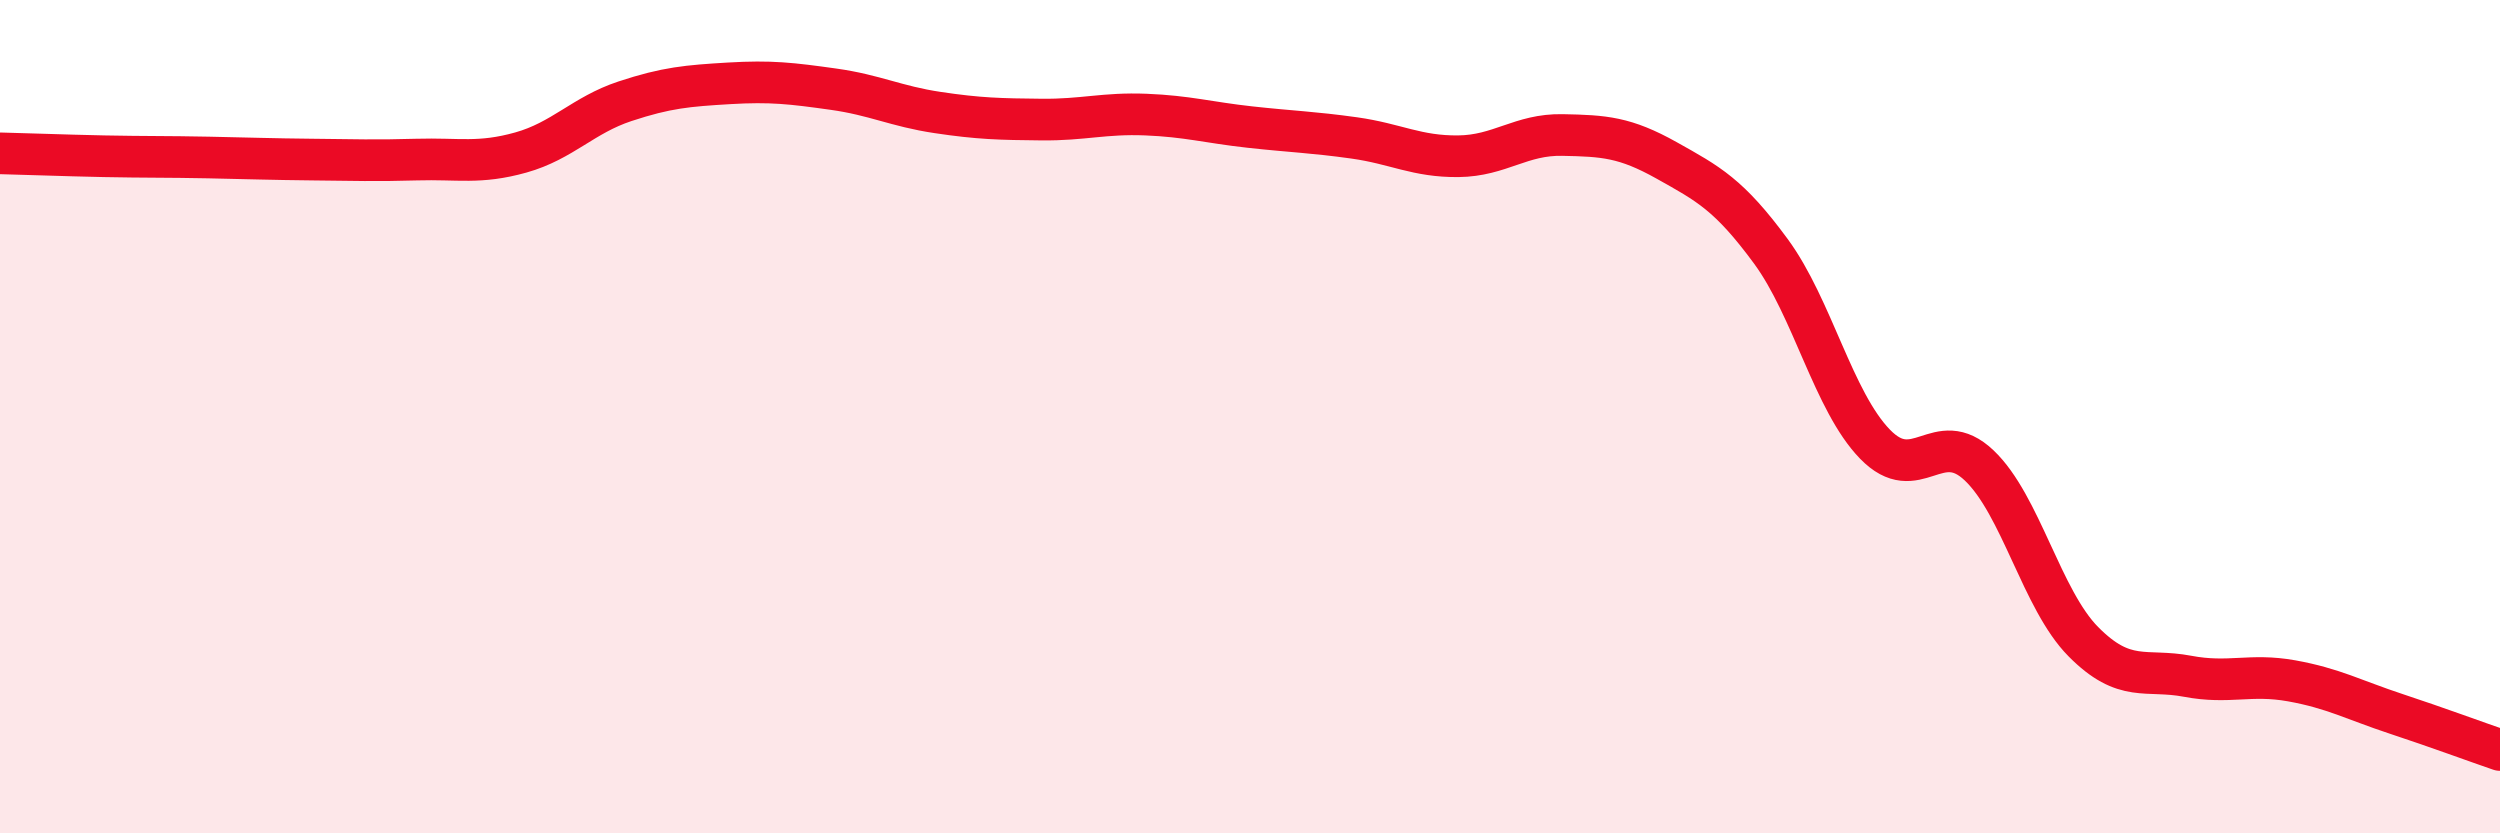 
    <svg width="60" height="20" viewBox="0 0 60 20" xmlns="http://www.w3.org/2000/svg">
      <path
        d="M 0,3.68 C 0.5,3.69 1.5,3.73 2.5,3.75 C 3.5,3.77 4,3.76 5,3.78 C 6,3.8 6.5,3.82 7.5,3.83 C 8.5,3.84 9,3.86 10,3.83 C 11,3.8 11.5,3.94 12.5,3.66 C 13.5,3.38 14,2.76 15,2.43 C 16,2.1 16.5,2.06 17.5,2 C 18.5,1.94 19,2 20,2.14 C 21,2.28 21.5,2.55 22.5,2.7 C 23.5,2.85 24,2.86 25,2.87 C 26,2.88 26.5,2.71 27.5,2.75 C 28.5,2.79 29,2.94 30,3.05 C 31,3.16 31.5,3.17 32.5,3.31 C 33.5,3.45 34,3.76 35,3.75 C 36,3.74 36.5,3.22 37.5,3.24 C 38.5,3.26 39,3.29 40,3.85 C 41,4.41 41.5,4.67 42.5,6.03 C 43.5,7.39 44,9.63 45,10.66 C 46,11.69 46.5,10.22 47.5,11.17 C 48.5,12.12 49,14.39 50,15.4 C 51,16.41 51.5,16.04 52.5,16.23 C 53.5,16.42 54,16.16 55,16.34 C 56,16.52 56.5,16.8 57.5,17.13 C 58.5,17.46 59.5,17.83 60,18L60 20L0 20Z"
        fill="#EB0A25"
        opacity="0.1"
        stroke-linecap="round"
        stroke-linejoin="round"
      />
      <path
        d="M 0,3.68 C 0.5,3.69 1.5,3.73 2.5,3.75 C 3.5,3.77 4,3.76 5,3.78 C 6,3.8 6.5,3.82 7.5,3.83 C 8.5,3.84 9,3.86 10,3.83 C 11,3.8 11.5,3.94 12.5,3.66 C 13.5,3.38 14,2.76 15,2.43 C 16,2.1 16.5,2.06 17.5,2 C 18.5,1.94 19,2 20,2.14 C 21,2.28 21.5,2.55 22.5,2.7 C 23.5,2.85 24,2.86 25,2.87 C 26,2.88 26.5,2.71 27.5,2.75 C 28.5,2.79 29,2.94 30,3.05 C 31,3.16 31.5,3.17 32.5,3.31 C 33.5,3.45 34,3.76 35,3.75 C 36,3.74 36.5,3.22 37.5,3.24 C 38.5,3.26 39,3.29 40,3.85 C 41,4.41 41.5,4.67 42.5,6.03 C 43.5,7.39 44,9.63 45,10.66 C 46,11.69 46.5,10.22 47.5,11.17 C 48.5,12.12 49,14.39 50,15.4 C 51,16.41 51.5,16.04 52.5,16.23 C 53.5,16.42 54,16.16 55,16.34 C 56,16.52 56.5,16.8 57.5,17.13 C 58.5,17.46 59.5,17.83 60,18"
        stroke="#EB0A25"
        stroke-width="1"
        fill="none"
        stroke-linecap="round"
        stroke-linejoin="round"
      />
    </svg>
  